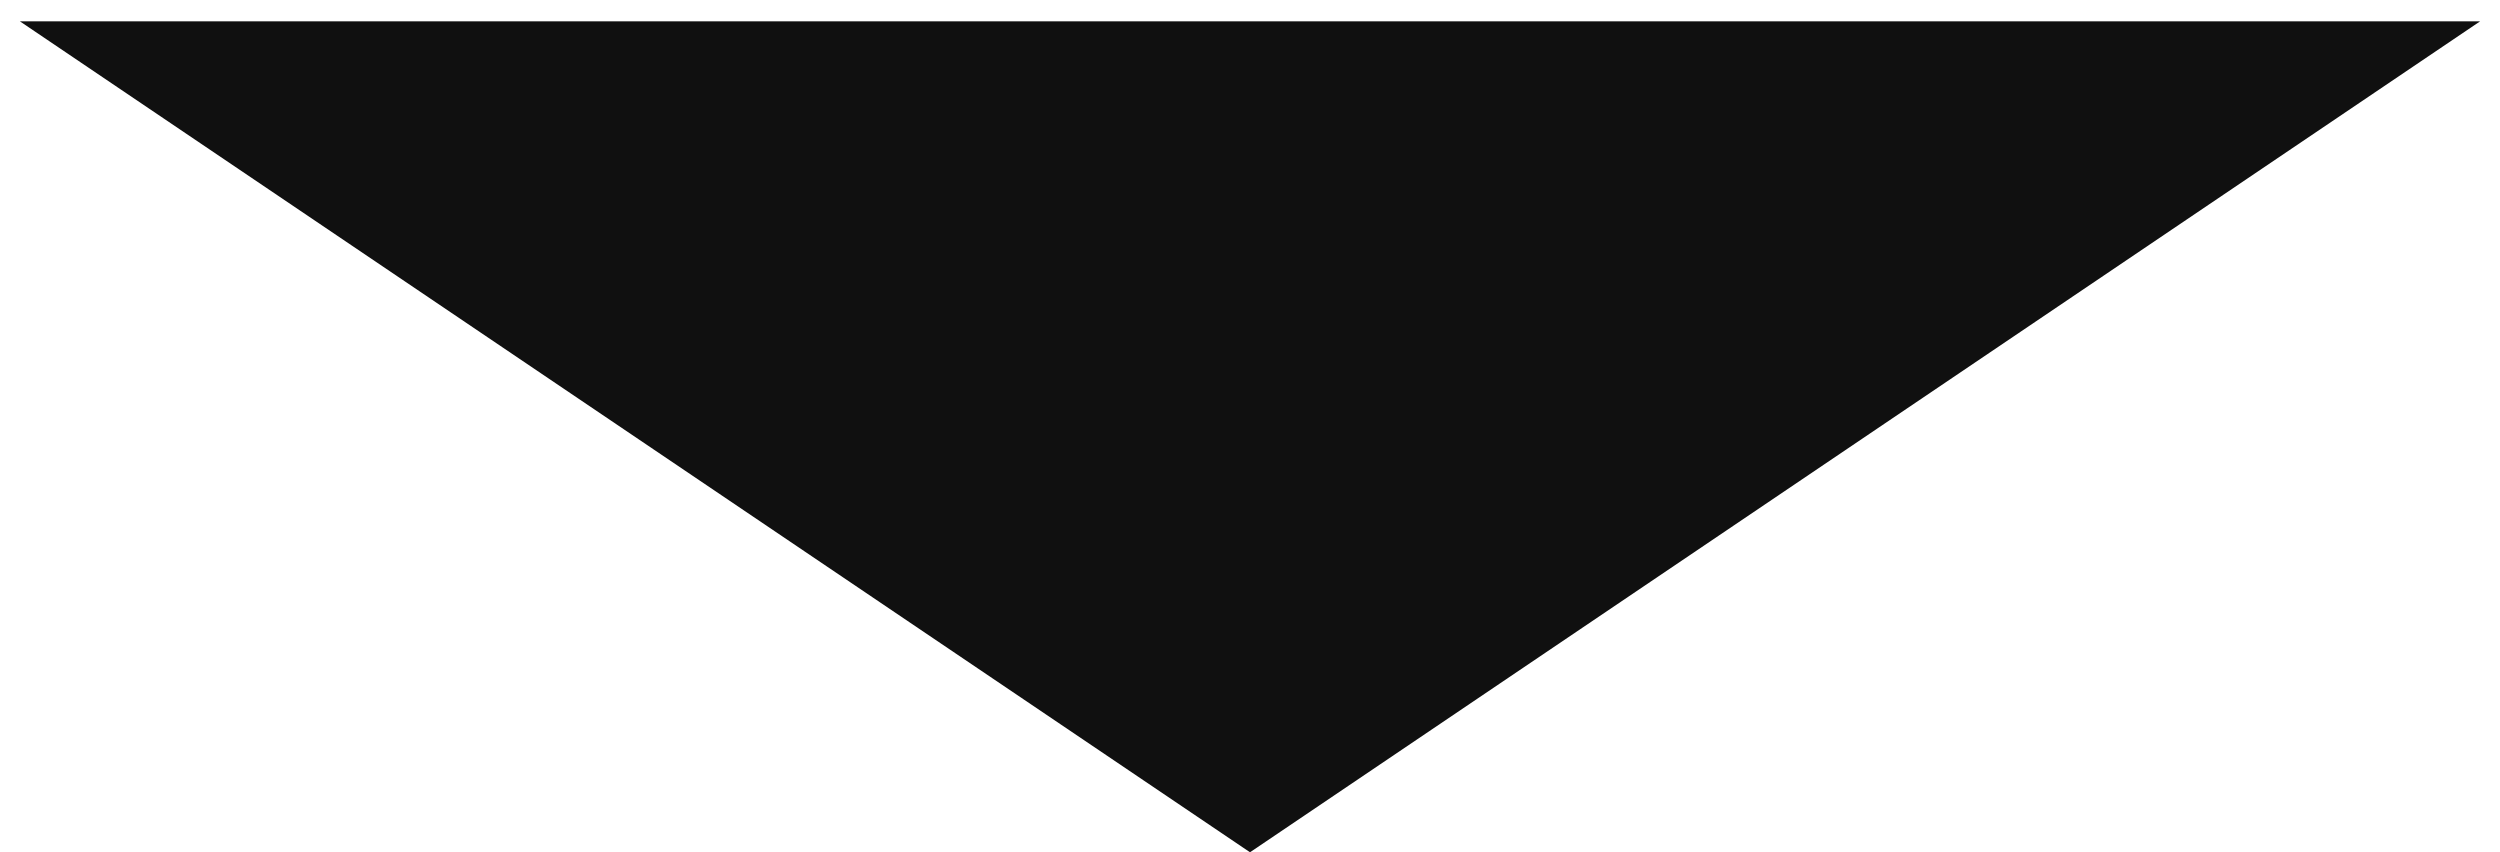 <?xml version="1.0" encoding="UTF-8"?> <svg xmlns="http://www.w3.org/2000/svg" width="88" height="30" viewBox="0 0 88 30" fill="none"> <path d="M44 30L0.699 0.75L87.301 0.75L44 30Z" fill="#101010"></path> </svg> 